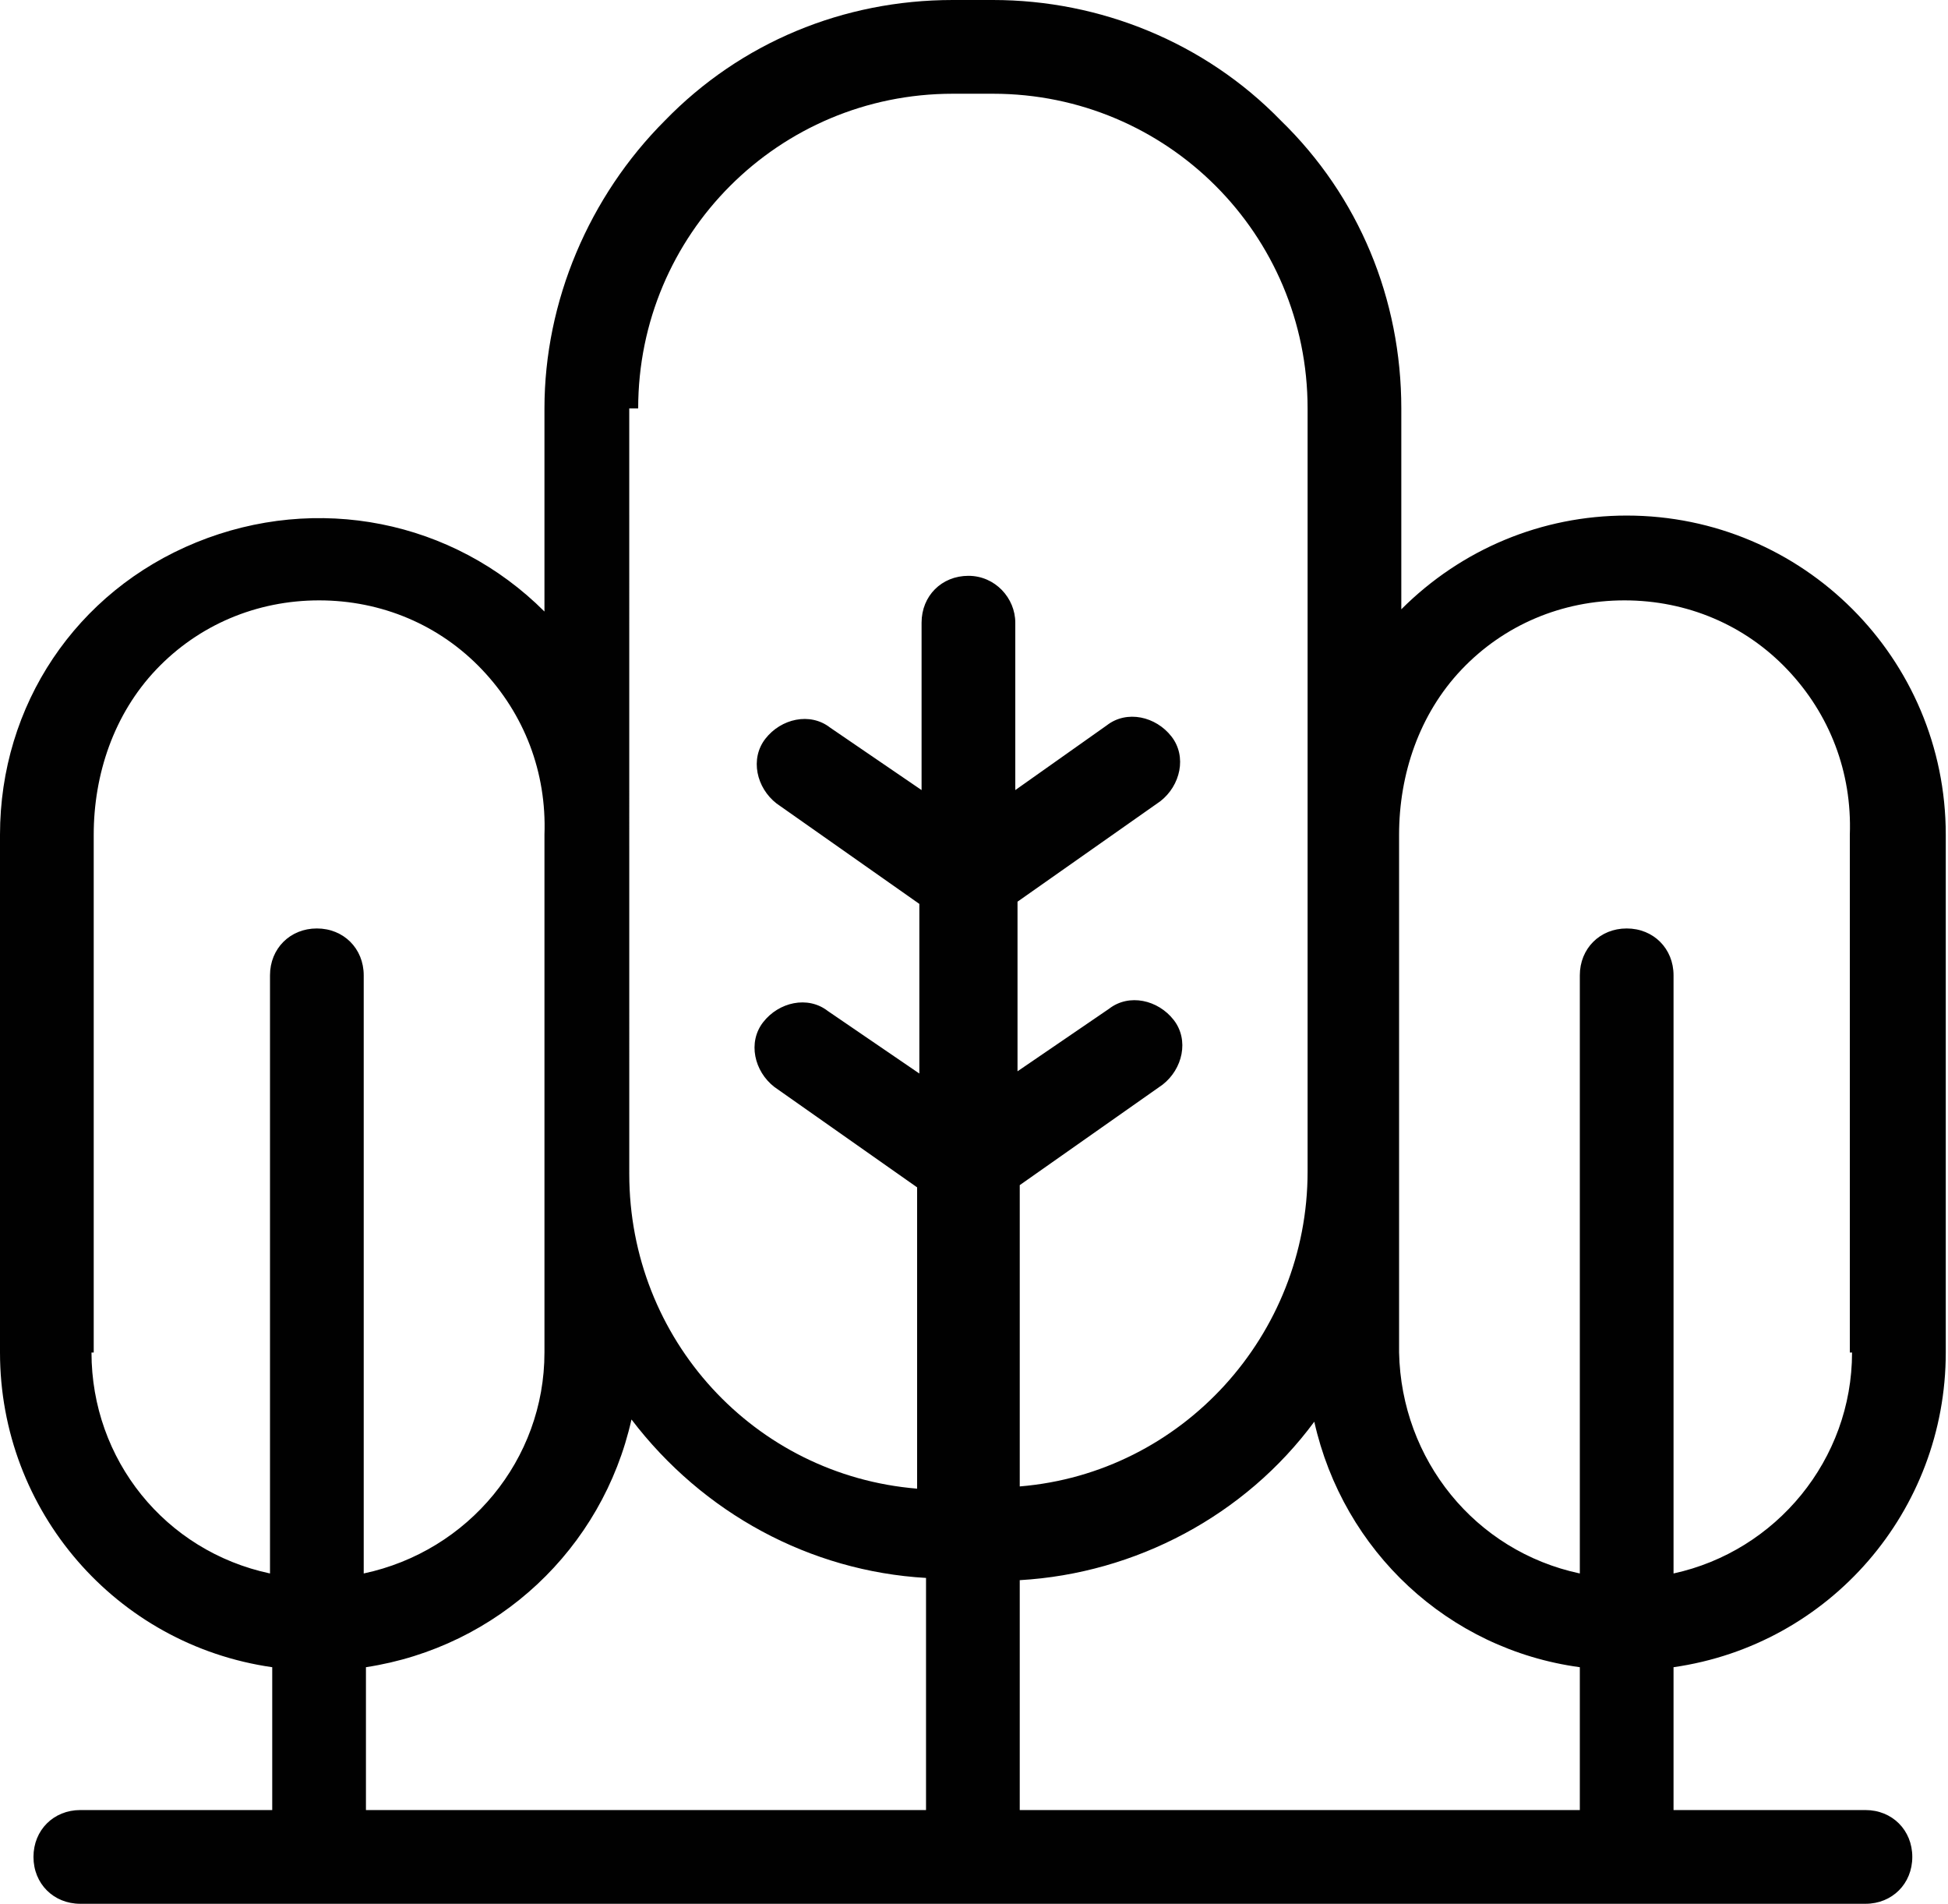 <?xml version="1.0" encoding="UTF-8"?>
<svg id="Laag_1" data-name="Laag 1" xmlns="http://www.w3.org/2000/svg" version="1.1" viewBox="0 0 87.3 85.3">
  <defs>
    <style>
      .cls-1 {
        fill: #010101;
        stroke-width: 0px;
      }
    </style>
  </defs>
  <path class="cls-1" d="M72.9,23.1c-3.8,0-7.4,1.5-10.1,4.2v-9c0-4.9-1.9-9.5-5.4-12.9C54,1.9,49.3,0,44.5,0h-1.8c-4.9,0-9.5,1.9-12.9,5.4-3.4,3.4-5.4,8.1-5.4,12.9v9.1c-4.1-4.1-10.2-5.3-15.6-3.1S0,31.6,0,37.4v23.2c0,7.1,5.2,13.1,12.2,14.1v6.4H3.6c-1.2,0-2.1.9-2.1,2.1s.9,2.1,2.1,2.1h80c1.2,0,2.1-.9,2.1-2.1s-.9-2.1-2.1-2.1h-8.6v-6.4h0c7-1,12.2-7,12.2-14.1v-23.2c0-7.9-6.4-14.3-14.3-14.3h0ZM28.6,18.3c0-7.8,6.3-14.1,14.1-14.1h1.8c7.8,0,14.1,6.3,14.1,14.1v34.2c0,7.3-5.6,13.5-12.9,14.1v-13.5l6.4-4.5c.9-.7,1.2-2,.5-2.9-.7-.9-2-1.2-2.9-.5l-4.1,2.8v-7.6l6.4-4.5h0c.9-.7,1.2-2,.5-2.9s-2-1.2-2.9-.5l-4.1,2.9v-7.5c0-1.1-.9-2.1-2.1-2.1s-2.1.9-2.1,2.1v7.5l-4.1-2.8c-.9-.7-2.2-.4-2.9.5-.7.9-.4,2.2.5,2.9l6.4,4.5v7.6l-4.1-2.8h0c-.9-.7-2.2-.4-2.9.5-.7.9-.4,2.2.5,2.9l6.4,4.5v13.5c-7.3-.6-12.9-6.7-12.9-14.1V18.3ZM70.8,81.1h-25.1v-10.3c5.2-.3,10.1-2.9,13.2-7.1,1.3,5.8,6,10.2,11.9,11v6.4ZM16.4,74.7h0c5.9-.9,10.6-5.3,11.9-11.1,3.2,4.2,8,6.8,13.2,7.1v10.4h-25.1v-6.4ZM4.2,60.6v-23.2c0-2.7.9-5.4,2.8-7.4,1.9-2,4.5-3.1,7.3-3.1s5.4,1.1,7.3,3.1c1.9,2,2.9,4.6,2.8,7.4v23.2c0,4.8-3.4,8.9-8.1,9.9v-26.8c0-1.2-.9-2.1-2.1-2.1s-2.1.9-2.1,2.1v26.8c-4.7-1-8-5.1-8-9.9ZM83,60.6h0c0,4.8-3.4,8.9-8,9.9v-26.8c0-1.2-.9-2.1-2.1-2.1s-2.1.9-2.1,2.1v26.8c-4.7-1-8-5.1-8.1-9.9v-23.2c0-2.7.9-5.4,2.8-7.4,1.9-2,4.5-3.1,7.3-3.1s5.4,1.1,7.3,3.1c1.9,2,2.9,4.6,2.8,7.4v23.2Z"/>
</svg>